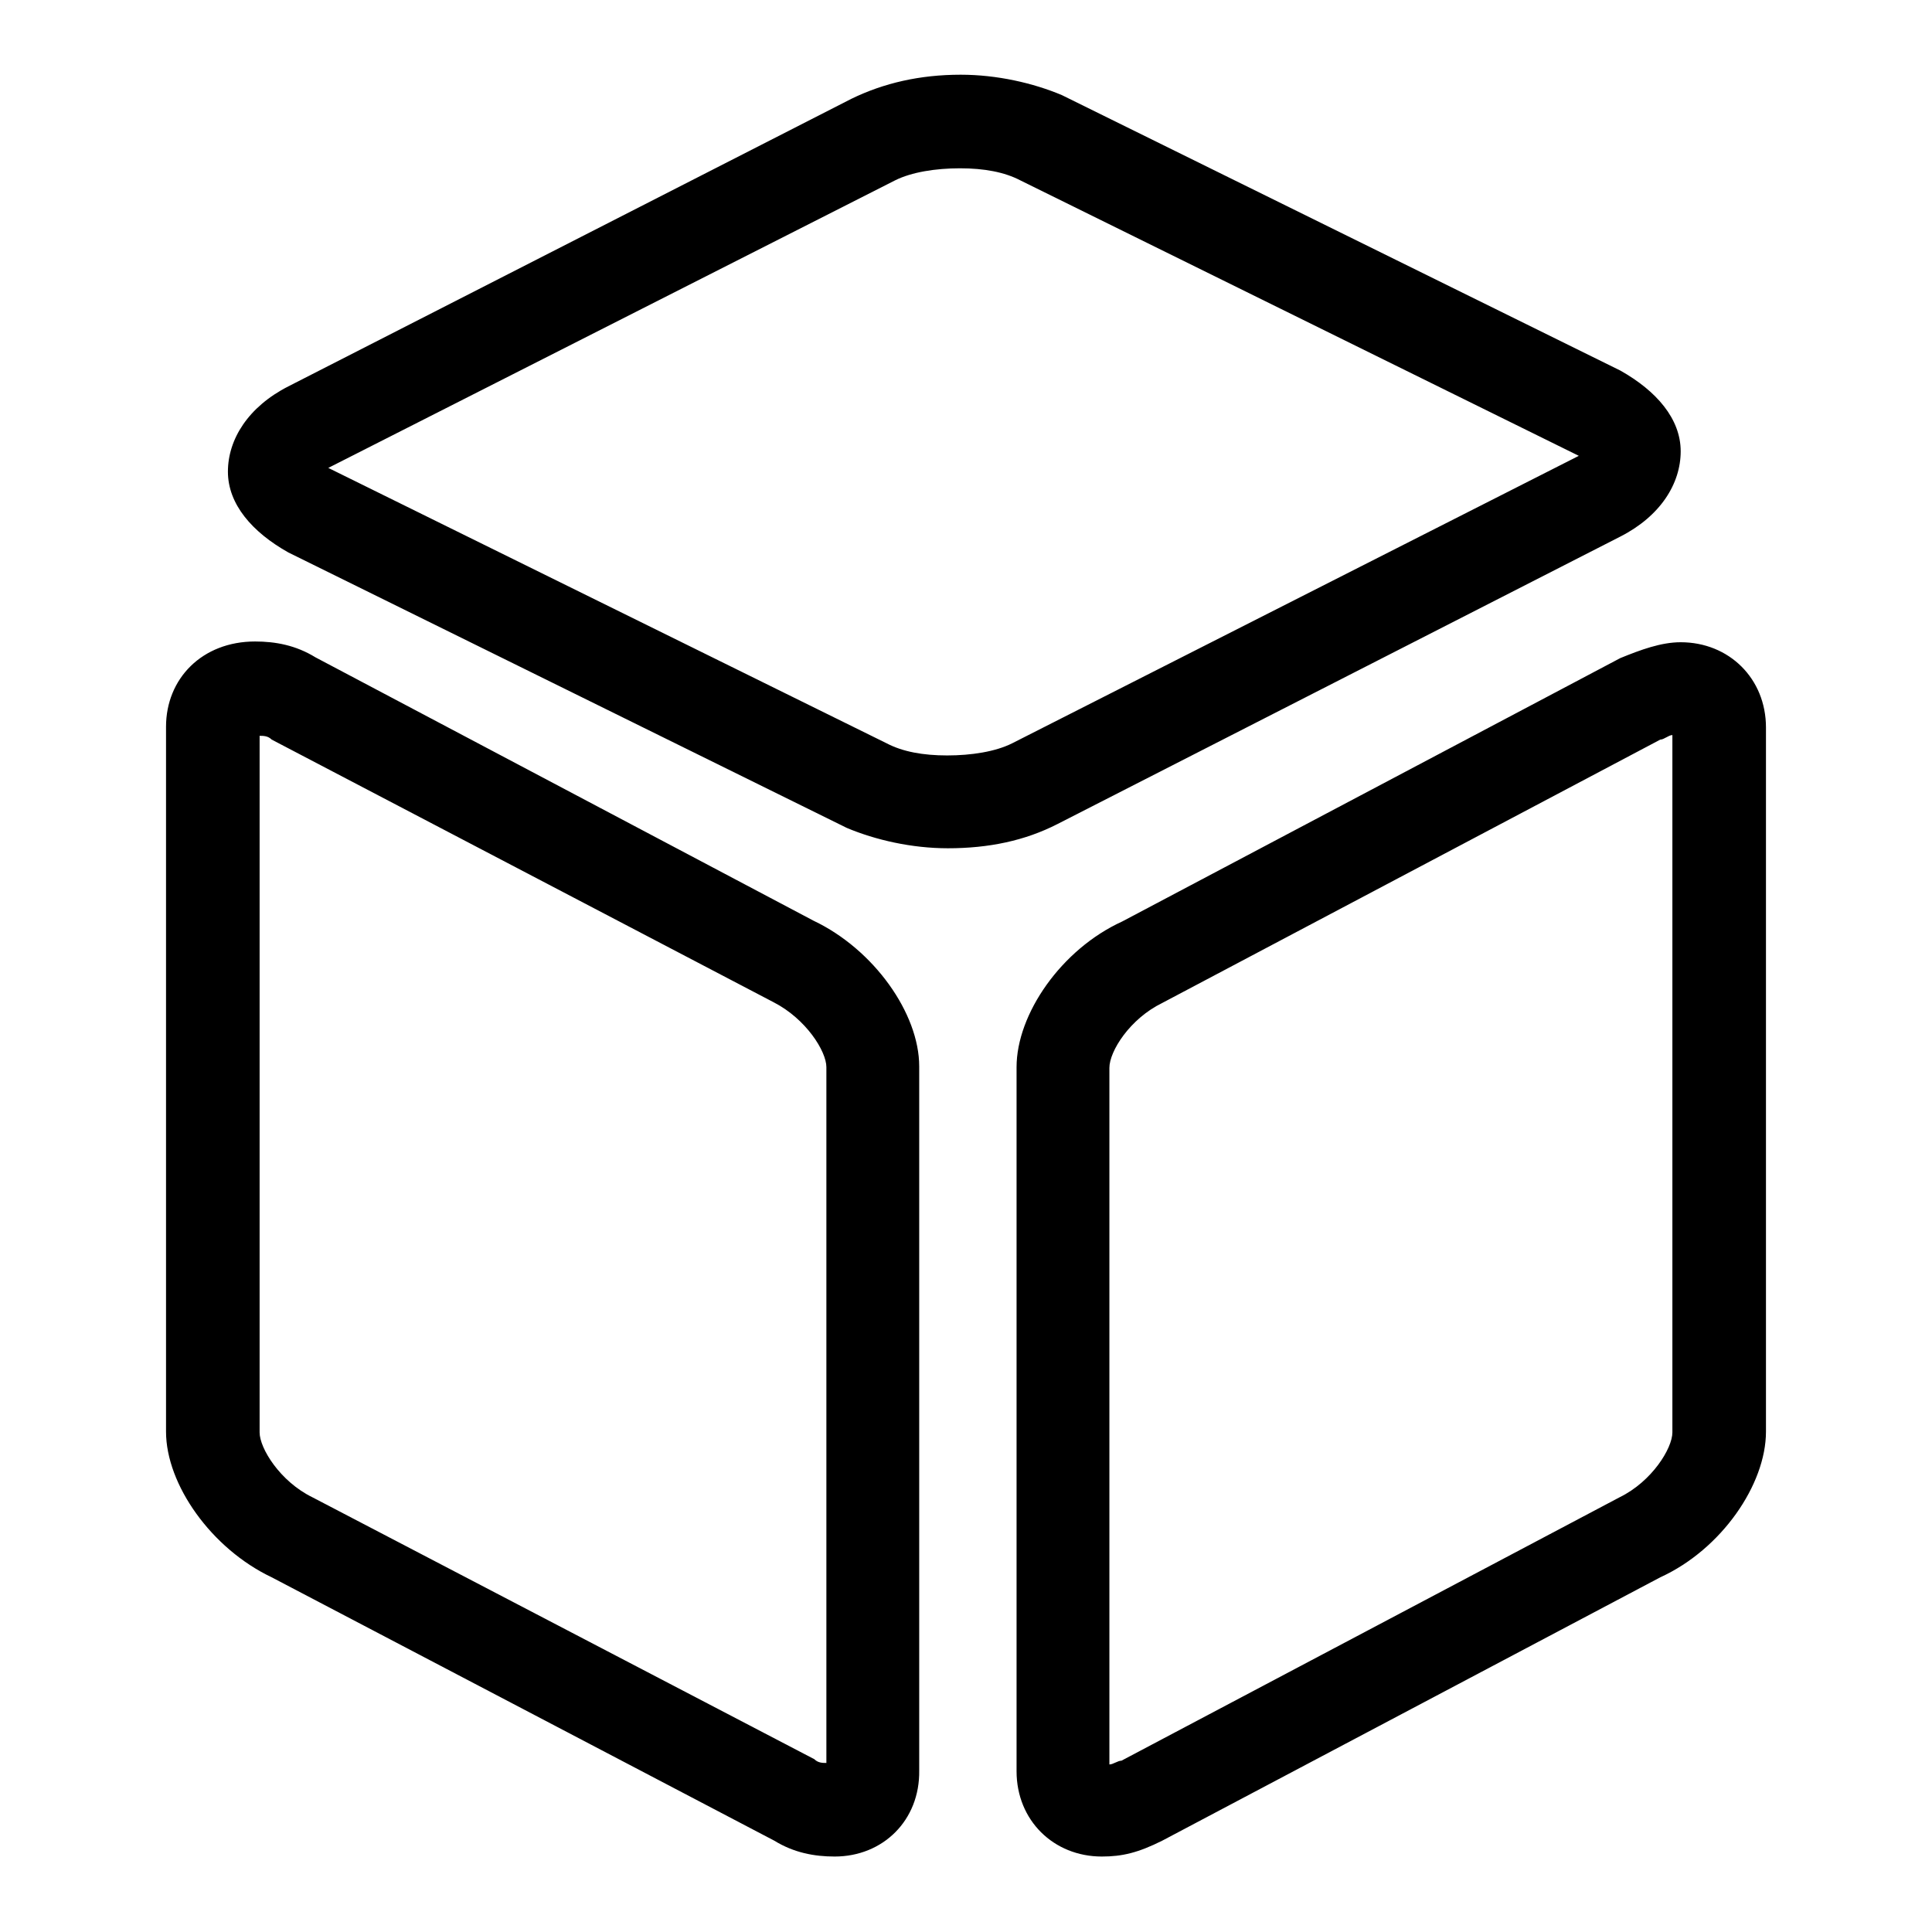 <?xml version="1.0" encoding="utf-8"?>
<!-- Svg Vector Icons : http://www.onlinewebfonts.com/icon -->
<!DOCTYPE svg PUBLIC "-//W3C//DTD SVG 1.1//EN" "http://www.w3.org/Graphics/SVG/1.1/DTD/svg11.dtd">
<svg version="1.1" xmlns="http://www.w3.org/2000/svg" xmlns:xlink="http://www.w3.org/1999/xlink" x="0px" y="0px" viewBox="0 0 256 256" enable-background="new 0 0 256 256" xml:space="preserve">
<g> <path fill="#000000" d="M125.6,112.4c-4.8,0-9.6-1.1-13.4-2.7l-74-36.5c-4.8-2.7-8-6.4-8-10.7c0-4.3,2.7-8.6,8-11.3l74.6-38.1 c4.3-2.1,9.1-3.2,14.5-3.2c4.8,0,9.6,1.1,13.4,2.7l74,36.5c4.8,2.7,8,6.4,8,10.7c0,4.3-2.7,8.6-8,11.3l-74.6,38.1 C135.8,111.4,131,112.4,125.6,112.4z M43.5,62l74,36.5c2.1,1.1,4.8,1.6,8,1.6c3.2,0,6.4-0.5,8.6-1.6l75.1-38.1l-74-36.5 c-2.1-1.1-4.8-1.6-8-1.6c-3.2,0-6.4,0.5-8.6,1.6L43.5,62z M110.6,246c-2.7,0-5.4-0.5-8-2.1L36,209c-8-3.8-14-12.3-14-19.3V96.3 c0-6.4,4.8-11.3,11.8-11.3c2.7,0,5.4,0.5,8,2.1l66,34.9c8,3.8,14,12.3,14,19.3v93.3C121.9,241.2,117,246,110.6,246L110.6,246z  M107.9,233.1c0.5,0.5,1.1,0.5,1.6,0.5v-92.2c0-2.1-2.7-6.4-7-8.6L36,98c-0.5-0.5-1.1-0.5-1.6-0.5v92.3c0,2.1,2.7,6.5,7,8.6 L107.9,233.1L107.9,233.1z M146,246c-6.4,0-11.3-4.8-11.3-11.3v-93.3c0-7,5.9-15.6,14-19.3l66-34.9c2.7-1.1,5.4-2.1,8-2.1 c6.4,0,11.3,4.8,11.3,11.3v93.3c0,7-5.9,15.6-14,19.3l-66,34.9C150.8,245.5,148.7,246,146,246L146,246z M220,98l-66,34.9 c-4.3,2.1-7,6.4-7,8.6v92.3c0.5,0,1.1-0.5,1.6-0.5l66-34.9c4.3-2.1,7-6.5,7-8.6V97.4C221.1,97.4,220.5,98,220,98L220,98z"/></g>
</svg>